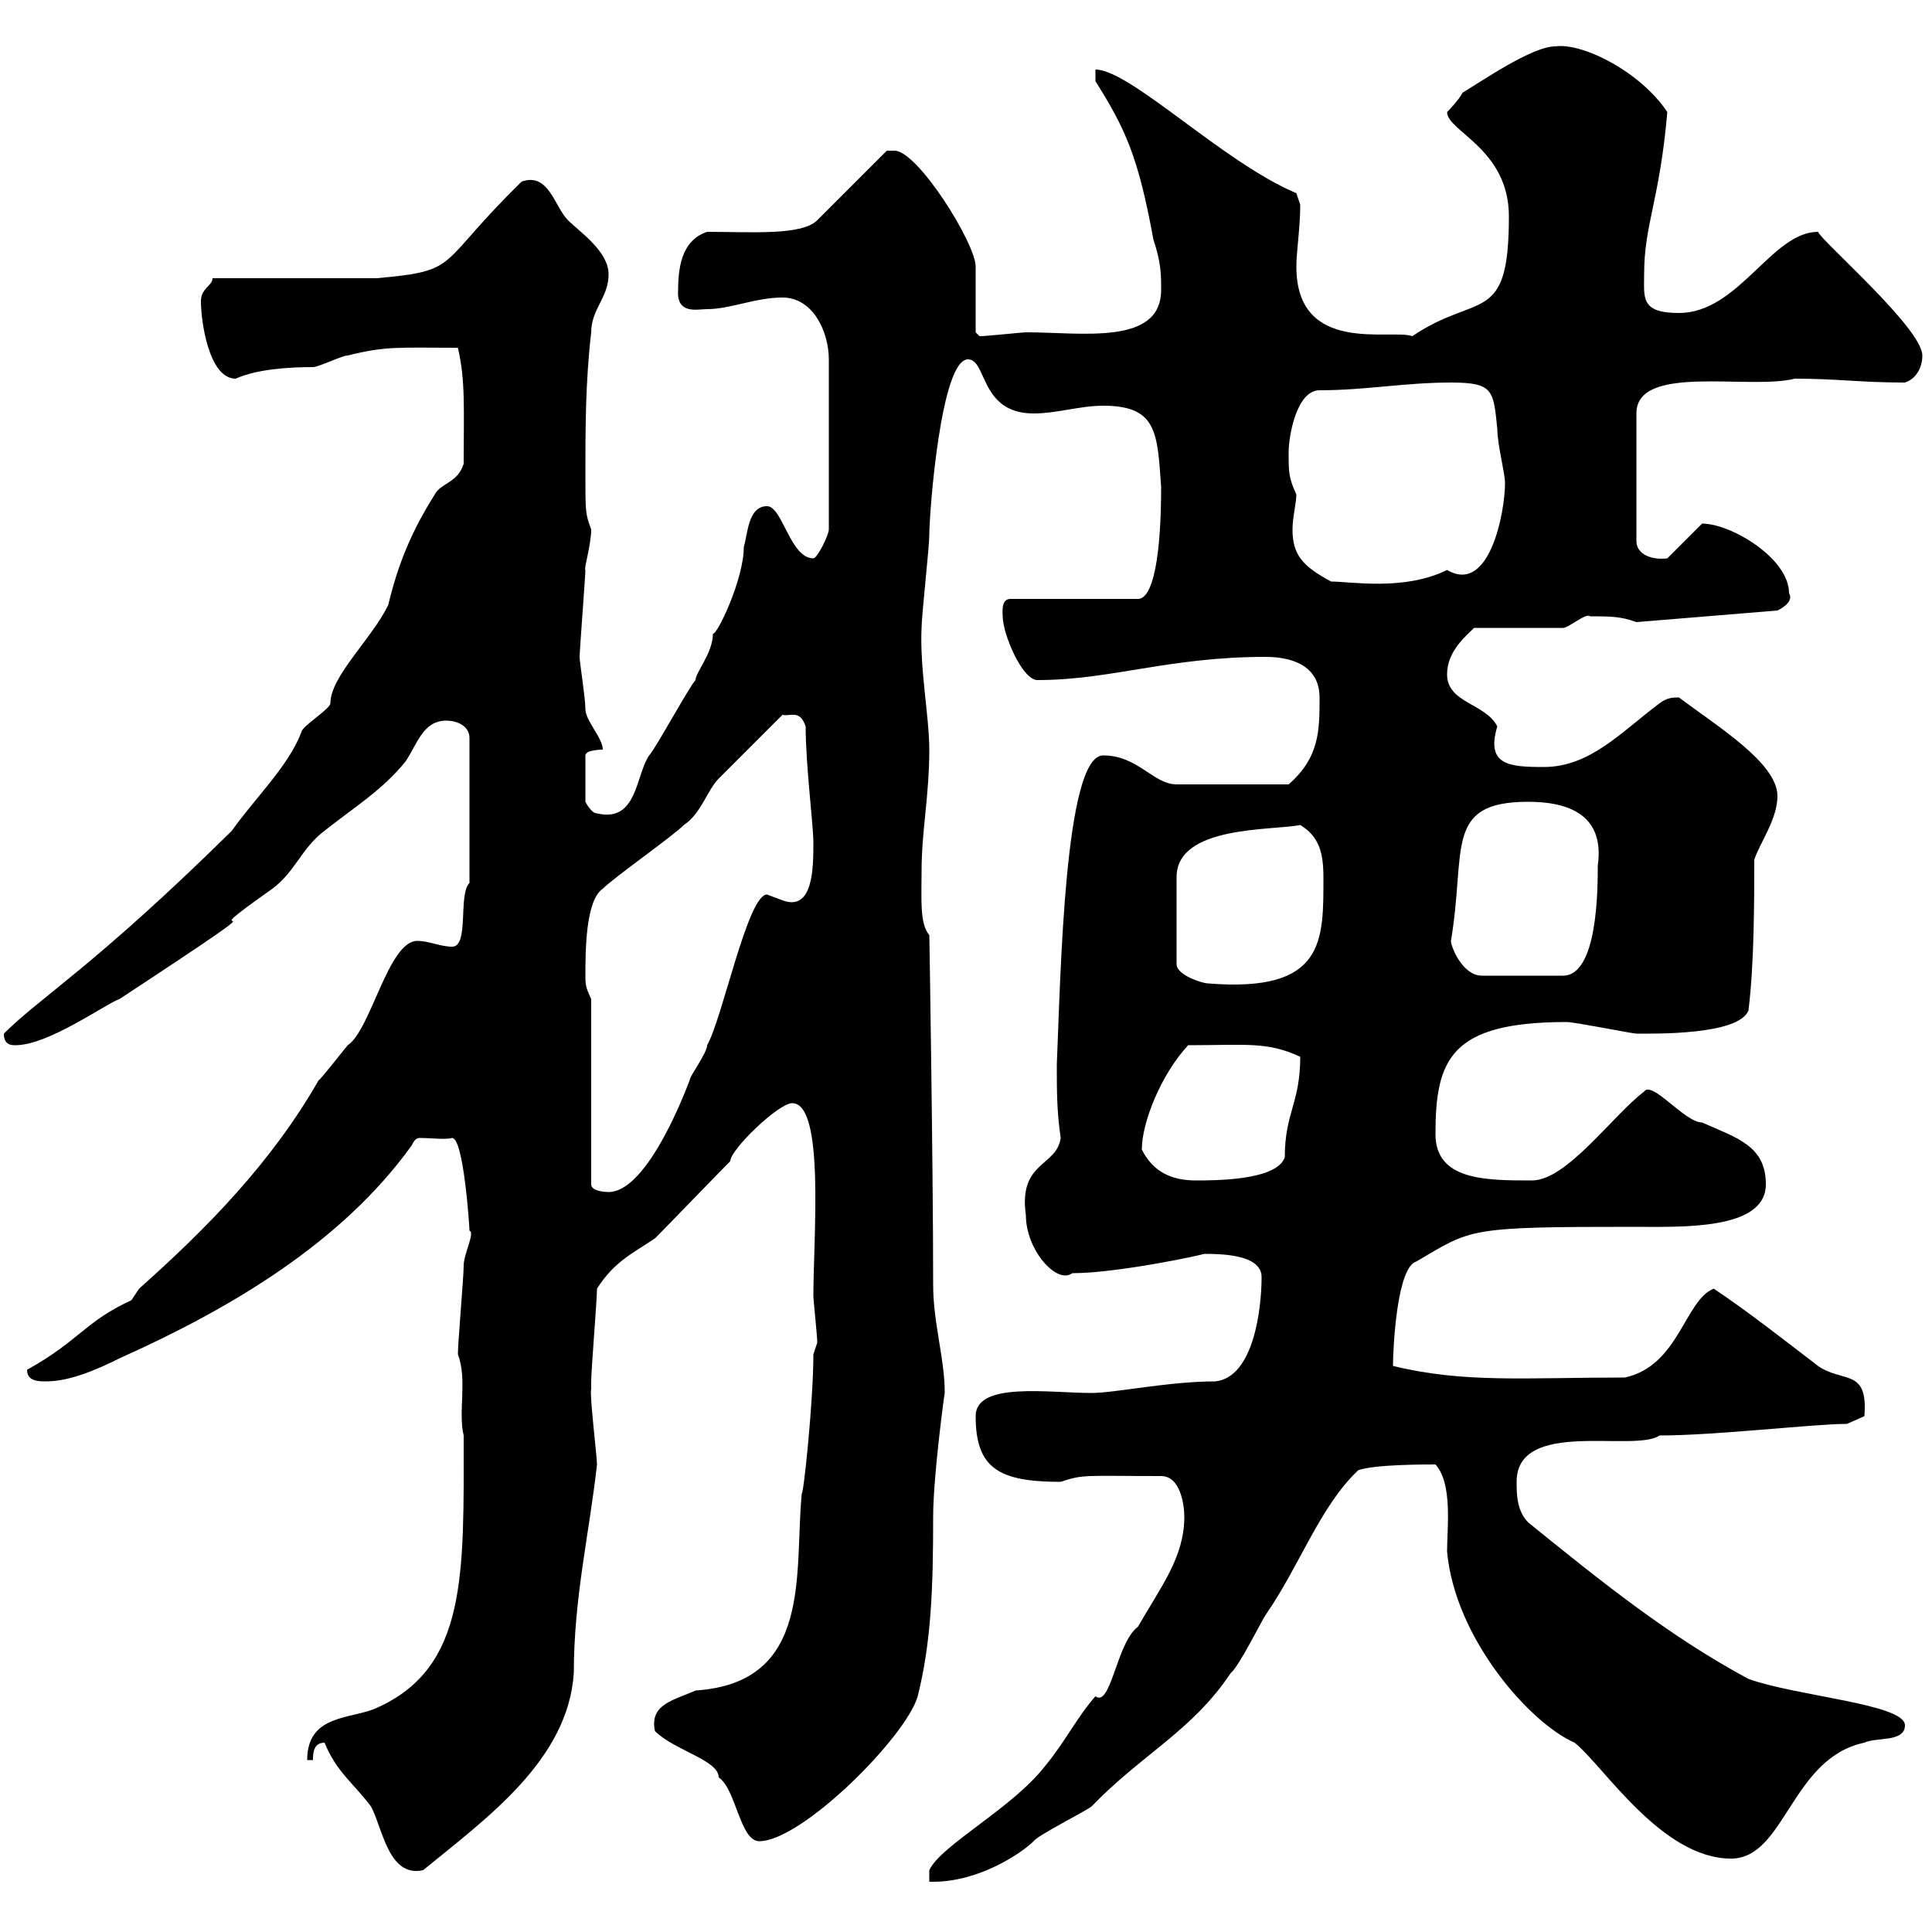 <svg xmlns="http://www.w3.org/2000/svg" xmlns:xlink="http://www.w3.org/1999/xlink" width="300" height="300"><path d="M183.90 235.50C183.90 241.80 180.30 246.30 176.70 252.60C173.40 255 172.50 265.20 170.10 263.40C167.40 266.40 165.30 270.60 162.30 274.20C157.20 280.80 146.10 286.50 144.30 290.40L144.30 292.20C144.30 292.20 144.90 292.20 144.90 292.20C152.10 292.20 158.70 287.70 160.50 285.90C161.10 285 168.30 281.40 169.50 280.50C177.30 272.40 185.10 268.80 191.10 259.80C192.30 258.90 195.90 251.70 196.50 250.80C201.90 243 204.90 234 210.90 228.30C213.30 227.40 221.10 227.40 222.90 227.40C225.60 230.40 224.70 237.30 224.70 240.90C225.90 254.40 237.60 267.60 244.50 270.60C249 274.20 258 288.60 268.80 288.60C277.20 288.60 278.10 273 289.50 270.60C291.30 269.70 295.80 270.60 295.80 267.90C295.80 264.60 279 263.40 271.50 260.70C259.20 254.10 248.40 245.40 237.30 236.40C235.50 234.60 235.50 231.90 235.50 230.10C235.50 220.20 253.80 225.60 257.70 222.90C266.40 222.90 281.70 221.10 286.80 221.10L289.50 219.90C290.10 212.40 286.20 214.80 282.30 212.10C277.20 208.20 271.50 203.70 266.10 200.10C261.60 201.90 260.70 212.10 252.30 213.90C236.70 213.90 227.40 214.80 216.30 212.10C216.30 209.40 216.90 196.80 219.90 195.90C228.60 190.80 227.70 190.50 253.50 190.50C261 190.50 274.20 191.10 274.20 183.90C274.20 177.90 269.70 176.70 264.30 174.30C261.60 174.30 256.50 167.70 255.30 169.50C250.50 173.10 243.30 183.30 237.90 183.30C230.70 183.30 222.90 183.30 222.90 176.10C222.90 164.40 225.30 158.70 243.30 158.70C244.50 158.70 253.50 160.50 254.10 160.50C256.50 160.50 270 160.80 271.50 156.90C272.40 149.70 272.40 139.80 272.40 133.50C273.30 130.80 276 127.20 276 123.60C276 118.50 266.70 112.80 260.70 108.30C259.80 108.30 258.90 108.30 257.70 109.20C251.70 113.70 246.90 119.10 239.70 119.10C234.30 119.10 230.70 118.80 232.50 112.80C230.70 109.20 224.70 109.20 224.70 104.70C224.70 101.10 227.70 98.70 228.90 97.50L242.70 97.50C243.60 97.50 246.30 95.10 246.90 95.70C249.90 95.70 251.70 95.70 254.10 96.60L276 94.80C276 94.80 278.70 93.60 277.80 92.10C277.80 86.70 268.80 81.30 264.30 81.30L258.90 86.70C256.50 87 254.10 86.10 254.10 84L254.10 64.20C254.10 56.40 271.50 60.60 278.70 58.80C285.30 58.80 288.90 59.40 295.80 59.40C297.60 58.80 298.50 57 298.50 55.20C298.50 51 282.90 37.50 282.30 36C275.10 36 270 48.60 260.70 48.60C254.70 48.60 255.30 46.20 255.30 42.60C255.30 34.80 257.70 31.20 258.90 17.40C254.70 11.10 245.70 6.60 241.50 7.20C237.90 7.20 230.10 12.60 227.10 14.40C226.50 15.60 224.70 17.40 224.70 17.40C224.70 20.40 234.30 23.10 234.30 33.60C234.30 50.70 229.50 45.30 219.30 52.20C216 51 201.30 55.20 201.30 41.40C201.30 39 201.90 35.40 201.90 31.80C201.90 31.80 201.30 30 201.30 30C189.90 25.20 175.50 10.80 170.10 10.80L170.10 12.60C174.60 19.80 176.70 24 179.10 37.20C180.30 40.80 180.30 42.60 180.30 45C180.30 53.70 168 51.60 159.30 51.60C158.70 51.60 153.30 52.20 152.10 52.20L151.50 51.60C151.50 49.80 151.50 43.20 151.50 41.40C151.50 37.80 142.50 23.40 138.90 23.40C138.90 23.40 137.70 23.40 137.70 23.40L126.90 34.20C124.50 36.60 116.70 36 109.80 36C106.20 37.20 105.30 40.80 105.30 45C105 48.90 108.30 48 109.80 48C113.40 48 117.30 46.20 121.50 46.20C126.30 46.20 128.70 51.60 128.70 55.80L128.70 82.20C128.70 83.10 126.90 86.70 126.30 86.70C122.70 86.70 121.50 78.60 119.10 78.60C116.10 78.60 116.10 83.10 115.50 84.90C115.50 90 111.30 98.70 110.70 98.40C110.70 101.40 108 104.40 108 105.60C107.10 106.50 101.70 116.40 100.80 117.30C98.70 120.30 99 127.80 92.70 126.30C91.80 126.30 90.90 124.50 90.90 124.50L90.90 117.30C90.90 116.40 93.60 116.40 93.60 116.40C93.60 114.60 90.90 111.90 90.90 110.10C90.90 108.30 90 102.90 90 102C90 101.10 90.90 89.40 90.90 88.50C90.60 88.50 91.80 84.60 91.80 82.20C90.90 79.80 90.90 79.50 90.90 73.80C90.90 66.60 90.90 59.40 91.80 51.60C91.80 48 94.50 46.20 94.50 42.60C94.50 39 90 36 88.20 34.20C86.10 32.10 85.20 26.70 81 28.20C67.50 41.40 71.70 42 58.50 43.20L33 43.20C33 44.40 31.20 44.70 31.20 46.80C31.20 49.80 32.40 58.80 36.60 58.80C39.90 57.30 45 57 48.60 57C49.50 57 53.10 55.20 54 55.20C60 53.70 61.80 54 71.10 54C72.30 59.10 72 63.60 72 72C71.10 75 68.40 75 67.50 76.80C63.90 82.50 61.80 87.60 60.30 93.90C57.90 99 51.30 105 51.30 109.20C51.30 110.10 46.80 112.80 46.80 113.70C44.70 119.10 39.60 123.90 36 129C14.70 150 6.30 154.80 0.60 160.50C0.60 162.30 1.80 162.30 2.40 162.30C7.50 162.30 16.20 156 18.60 155.10C50.10 134.40 26.10 149.40 42.30 138C45.90 135.30 46.80 131.70 50.40 129C54.90 125.40 59.40 122.70 63 118.20C64.80 115.50 65.70 111.90 69.30 111.90C71.10 111.90 72.90 112.80 72.90 114.60L72.90 137.10C71.10 138.90 72.90 147 70.20 147C68.40 147 66.60 146.10 64.80 146.10C60.30 146.10 57.60 159.90 54 162.30C53.70 162.60 49.50 168 49.50 167.70C42.30 180.30 32.40 190.50 21.60 200.10L20.40 201.90C13.20 205.20 12.30 208.20 4.20 212.70C4.20 214.50 6 214.50 7.20 214.50C10.80 214.50 15 212.70 18.60 210.90C36 203.10 53.10 192.90 63.90 177.90C64.50 176.70 64.80 176.70 65.40 176.70C66.60 176.70 69.30 177 70.20 176.70C72 176.70 72.90 190.50 72.90 191.10C73.80 191.40 72 194.70 72 196.50C72 198.30 71.10 208.50 71.10 210.30C72.60 214.20 71.10 219.30 72 222.90C72 244.50 72.60 258.90 58.50 265.20C54.60 267 47.70 266.10 47.70 273.30L48.60 273.30C48.60 272.40 48.60 270.60 50.40 270.60C52.20 275.10 54.90 276.90 57.60 280.50C59.40 283.80 60.30 291.60 65.70 290.40C75.60 282.30 88.20 273.30 89.10 259.80C89.10 248.10 91.50 238.20 92.70 227.40C92.70 226.20 91.50 216.30 91.80 215.70C91.80 215.70 91.80 214.50 91.80 214.50C91.80 212.70 92.70 201.90 92.70 200.10C95.40 195.90 98.10 194.70 101.70 192.30C103.50 190.50 111.60 182.10 113.40 180.30C113.40 178.50 120.90 171.30 123 171.30C128.10 171.30 126.30 192 126.30 201.30C126.30 201.90 126.90 207.30 126.90 208.50C126.90 208.50 126.30 210.30 126.30 210.30C126.30 217.50 124.80 231.90 124.50 231.90C123.30 244.20 126.30 261.30 108 262.50C104.70 264 100.80 264.60 101.70 268.80C104.70 271.80 111.60 273.30 111.60 276C114.30 277.80 114.90 285.90 117.90 285.90C124.50 285.90 140.70 269.70 142.50 263.40C144.60 255 144.90 246.60 144.90 235.50C144.90 229.20 146.70 216 146.70 216.30C146.70 210.90 144.90 205.50 144.90 199.50C144.90 181.50 144.30 144 144.30 145.20C142.80 143.40 143.10 139.80 143.10 135.30C143.10 129 144.30 123.60 144.30 116.40C144.30 111.30 142.80 103.80 143.10 97.50C143.10 95.70 144.30 84.90 144.30 83.10C144.30 79.50 146.10 55.80 150.30 55.80C153.30 55.80 152.10 64.20 160.50 64.20C164.10 64.20 167.70 63 171.30 63C179.70 63 179.70 67.20 180.30 75.60C180.30 86.10 179.10 93 176.70 93L156.90 93C155.40 93 155.70 95.10 155.70 95.70C155.70 98.40 158.70 105.60 161.10 105.60C172.50 105.60 181.50 102 196.50 102C201.30 102 204.90 103.80 204.90 108.30C204.90 113.40 204.90 117.60 200.10 121.80L182.70 121.80C179.10 121.80 176.70 117.30 171.30 117.30C165.30 117.30 164.70 151.20 164.10 165.30C164.10 169.50 164.10 172.50 164.70 176.70C164.10 181.20 158.10 180.30 159.30 188.70C159.30 194.10 164.10 199.50 166.50 197.70C173.70 197.70 187.50 194.70 186.90 194.70C189.30 194.70 195.90 194.70 195.90 198.30C195.90 203.10 194.70 213.90 188.70 214.50C181.50 214.50 173.10 216.30 169.50 216.30C162.90 216.30 151.50 214.50 151.50 219.90C151.50 228 155.10 230.10 164.70 230.10C168.30 228.90 168.30 229.20 180.30 229.20C183.30 229.20 183.90 233.70 183.90 235.50ZM91.80 155.10C90.90 153.30 90.90 152.70 90.90 151.50C90.90 147.90 90.90 139.80 93.60 138C95.40 136.20 104.40 129.90 106.20 128.10C108.90 126.30 109.80 122.70 111.60 120.90C113.40 119.10 119.70 112.80 121.50 111C122.70 111.30 124.20 110.10 125.10 112.80C125.10 118.80 126.30 128.10 126.30 130.80C126.30 134.70 126.30 141.60 121.50 139.80C121.50 139.80 119.10 138.90 119.10 138.90C116.10 138.90 112.20 158.10 109.80 162.30C109.80 163.50 107.10 167.10 107.10 167.70C105.30 172.50 99.90 185.10 94.50 185.10C94.50 185.10 91.80 185.10 91.80 183.90ZM177.30 178.50C177.30 174.30 180.30 166.80 184.50 162.30C193.50 162.30 196.80 161.70 201.90 164.10C201.90 171.30 199.50 172.80 199.50 179.70C198.30 183.30 188.70 183.30 185.70 183.30C182.10 183.30 179.10 182.10 177.30 178.50ZM201.90 128.10C204.90 129.90 205.50 132.60 205.50 136.20C205.50 146.10 205.80 154.20 187.50 152.70C186.90 152.70 182.70 151.50 182.70 149.70L182.70 136.20C182.70 128.10 197.70 129 201.90 128.10ZM225.30 146.10C227.70 132 224.10 124.50 237.30 124.50C242.70 124.50 249.30 126 248.10 134.40C248.10 138 248.10 151.50 242.70 151.50L230.10 151.50C227.10 151.50 225.30 147 225.30 146.10ZM200.10 70.20C200.10 67.80 201.30 60.60 204.90 60.60C212.10 60.60 218.10 59.40 225.30 59.40C231.90 59.40 231.90 60.60 232.50 66.60C232.50 69 233.70 73.50 233.70 75C233.70 79.50 231.30 92.40 224.70 88.50C218.10 91.80 209.70 90.30 206.70 90.30C202.20 87.90 200.70 86.10 200.70 82.20C200.70 80.40 201.30 78 201.30 76.80C200.10 74.10 200.10 73.50 200.10 70.20Z"/></svg>